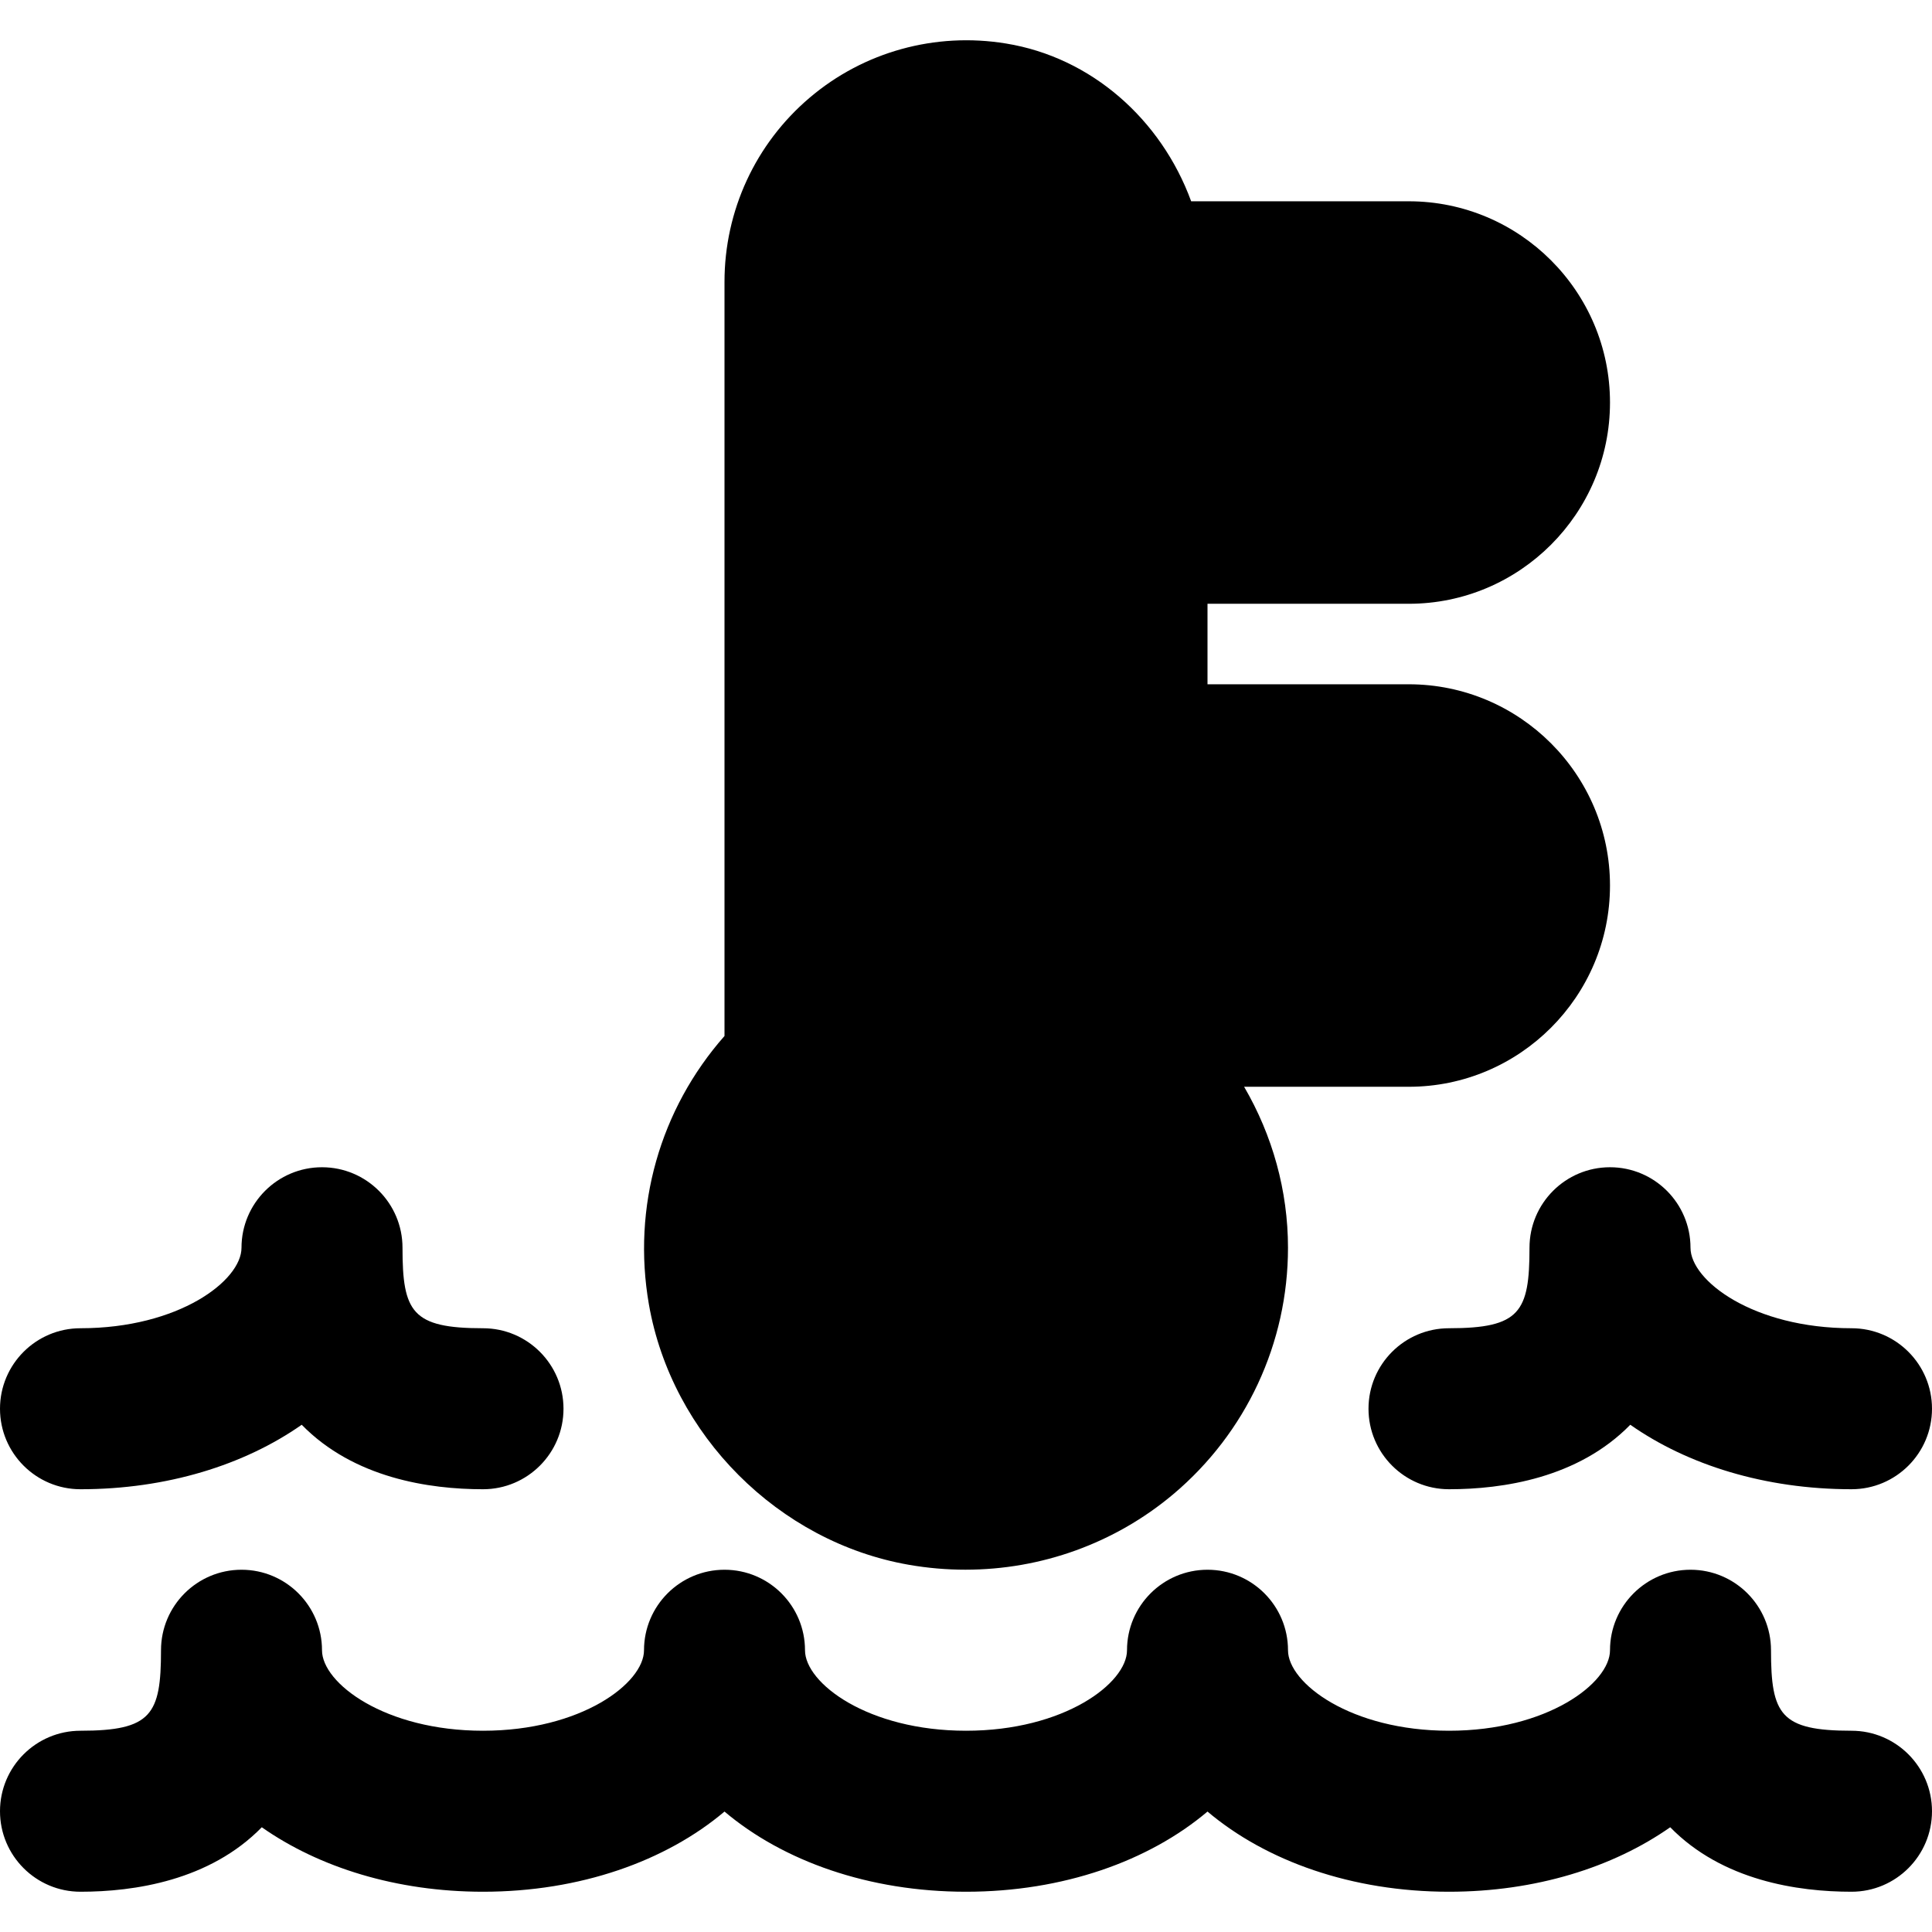 <?xml version="1.0" encoding="iso-8859-1"?>
<!-- Uploaded to: SVG Repo, www.svgrepo.com, Generator: SVG Repo Mixer Tools -->
<svg fill="#000000" height="800px" width="800px" version="1.1" id="Layer_1" xmlns="http://www.w3.org/2000/svg" xmlns:xlink="http://www.w3.org/1999/xlink" 
	 viewBox="0 0 512 512" xml:space="preserve">
<g>
	<g>
		<g>
			<path d="M490.667,458.664c-18.816,0-21.333-4.288-21.333-21.333c0-11.776-9.557-21.333-21.333-21.333
				s-21.333,9.557-21.333,21.333c0,8.704-16.619,21.333-42.667,21.333c-26.048,0-42.667-12.629-42.667-21.333
				c0-11.776-9.557-21.333-21.333-21.333s-21.333,9.557-21.333,21.333c0,8.704-16.619,21.333-42.667,21.333
				s-42.667-12.629-42.667-21.333c0-11.776-9.557-21.333-21.333-21.333s-21.333,9.557-21.333,21.333
				c0,8.704-16.619,21.333-42.667,21.333c-26.048,0-42.667-12.629-42.667-21.333c0-11.776-9.557-21.333-21.333-21.333
				s-21.333,9.557-21.333,21.333c0,17.045-2.517,21.333-21.333,21.333C9.557,458.664,0,468.221,0,479.997
				s9.557,21.333,21.333,21.333c14.229,0,34.219-2.944,48.043-17.088C84.565,494.888,105.088,501.33,128,501.33
				c25.749,0,48.469-8.128,64-21.248c15.531,13.12,38.251,21.248,64,21.248s48.469-8.128,64-21.248
				c15.531,13.12,38.251,21.248,64,21.248c22.912,0,43.435-6.443,58.624-17.088c13.824,14.144,33.813,17.088,48.043,17.088
				c11.776,0,21.333-9.557,21.333-21.333S502.443,458.664,490.667,458.664z"/>
			<path d="M405.333,330.664c0,17.045-2.517,21.333-21.333,21.333c-11.776,0-21.333,9.557-21.333,21.333s9.557,21.333,21.333,21.333
				c14.229,0,34.219-2.944,48.043-17.088c15.189,10.645,35.712,17.088,58.624,17.088c11.776,0,21.333-9.557,21.333-21.333
				s-9.557-21.333-21.333-21.333c-26.048,0-42.667-12.629-42.667-21.333c0-11.776-9.557-21.333-21.333-21.333
				S405.333,318.888,405.333,330.664z"/>
			<path d="M21.333,394.664c22.912,0,43.435-6.443,58.624-17.088c13.824,14.144,33.813,17.088,48.043,17.088
				c11.776,0,21.333-9.557,21.333-21.333s-9.557-21.333-21.333-21.333c-18.816,0-21.333-4.288-21.333-21.333
				c0-11.776-9.557-21.333-21.333-21.333S64,318.888,64,330.664c0,8.704-16.619,21.333-42.667,21.333
				C9.557,351.997,0,361.554,0,373.33S9.557,394.664,21.333,394.664z"/>
			<path d="M240.853,414.685c5.013,0.875,10.027,1.301,14.997,1.301c20.096,0,39.573-6.976,55.061-19.989
				c19.328-16.277,30.421-40.085,30.421-65.323c0-15.083-4.096-29.781-11.627-42.667h43.627c29.397,0,53.333-23.936,53.333-53.333
				c0-29.419-23.936-53.333-53.333-53.333H320v-21.333h53.333c29.397,0,53.333-23.936,53.333-53.333
				c0-29.419-23.936-53.333-53.333-53.333h-57.664c-7.936-21.696-26.453-38.144-49.067-41.813
				c-18.752-3.072-37.739,2.197-52.053,14.379C200.213,38.087,192,55.858,192,74.674v199.872
				c-17.088,19.392-24.533,45.312-20.032,71.147C178.027,380.317,206.336,408.669,240.853,414.685z"/>
		</g>
	</g>
</g>
</svg>